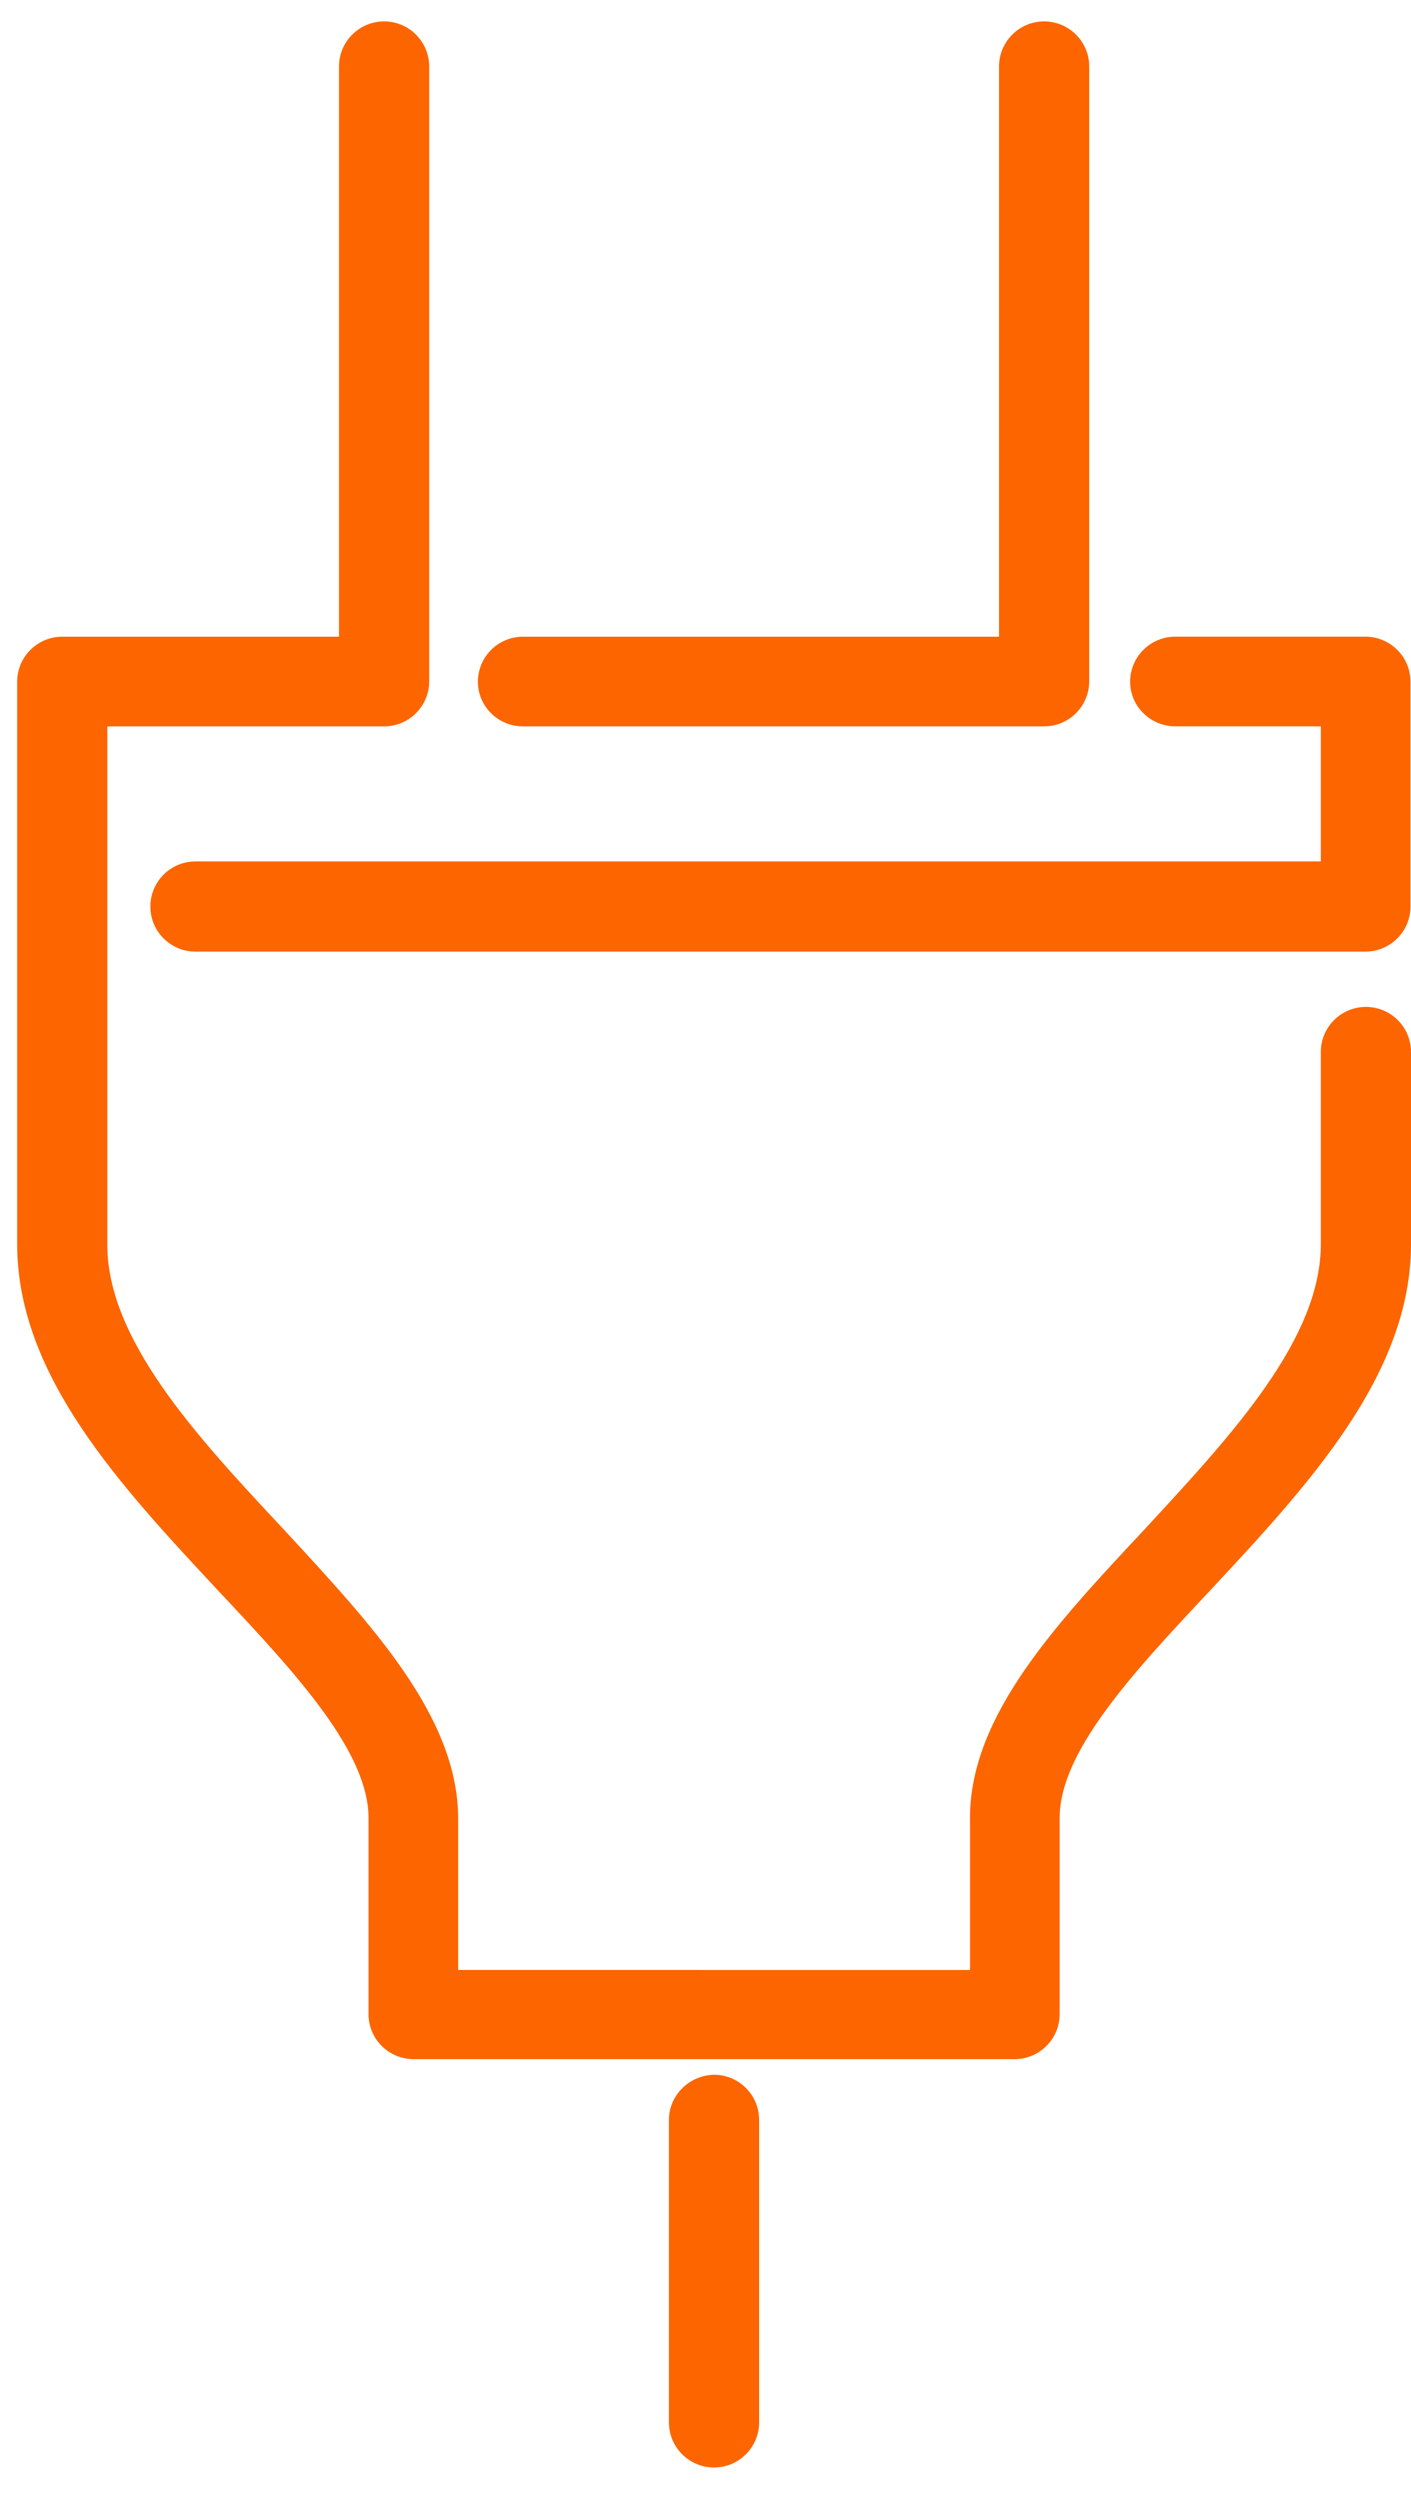<svg width="35" height="62" viewBox="0 0 35 62" fill="none" xmlns="http://www.w3.org/2000/svg">
<path fill-rule="evenodd" clip-rule="evenodd" d="M9.528 0.531C8.91 0.531 8.409 1.032 8.409 1.65V15.792H1.544C0.926 15.792 0.426 16.293 0.426 16.91V30.859C0.426 32.504 1.08 34.011 2.022 35.419C2.955 36.816 4.188 38.139 5.382 39.42L5.406 39.446C6.393 40.496 7.332 41.501 8.026 42.46C8.724 43.425 9.141 44.299 9.141 45.086V49.954C9.141 50.572 9.642 51.072 10.259 51.072H25.167C25.784 51.072 26.285 50.571 26.285 49.954V45.086C26.285 44.299 26.701 43.425 27.4 42.46C28.094 41.501 29.034 40.495 30.02 39.445C31.222 38.156 32.464 36.822 33.404 35.414C34.346 34.005 35 32.498 35 30.859V26.092C35 25.474 34.499 24.974 33.882 24.974C33.264 24.974 32.763 25.474 32.763 26.092V30.859C32.763 32.013 32.233 33.184 31.404 34.379C30.588 35.556 29.508 36.723 28.428 37.891L28.428 37.891L28.385 37.938C27.291 39.107 26.21 40.264 25.406 41.434C24.602 42.606 24.054 43.822 24.061 45.112L24.061 48.861L11.365 48.86V45.111C11.365 43.827 10.814 42.615 10.01 41.444C9.219 40.292 8.162 39.15 7.093 37.993L7.093 37.993L7.042 37.938L7.041 37.937C5.941 36.761 4.842 35.581 4.017 34.39C3.191 33.197 2.662 32.026 2.662 30.872V18.016H9.528C10.145 18.016 10.646 17.515 10.646 16.898V1.65C10.646 1.032 10.145 0.531 9.528 0.531ZM25.899 0.531C25.282 0.531 24.781 1.032 24.781 1.65V15.792H12.972C12.354 15.792 11.854 16.293 11.854 16.91C11.854 17.518 12.357 18.016 12.972 18.016H25.899C26.517 18.016 27.018 17.515 27.018 16.898V1.65C27.018 1.032 26.517 0.531 25.899 0.531ZM29.152 15.791C28.534 15.791 28.033 16.292 28.033 16.909C28.033 17.517 28.537 18.015 29.152 18.015H32.763V21.366H4.848C4.23 21.366 3.73 21.866 3.73 22.484C3.73 23.102 4.23 23.602 4.848 23.602H33.869C34.486 23.602 34.987 23.102 34.987 22.484V16.909C34.987 16.292 34.486 15.791 33.869 15.791H29.152ZM17.712 51.459V51.459L17.704 51.459C17.096 51.476 16.593 51.968 16.593 52.577V60.082C16.593 60.699 17.094 61.2 17.712 61.2C18.329 61.2 18.83 60.699 18.83 60.082V52.577C18.83 51.96 18.329 51.459 17.712 51.459Z" fill="#FD6500"/>
</svg>

